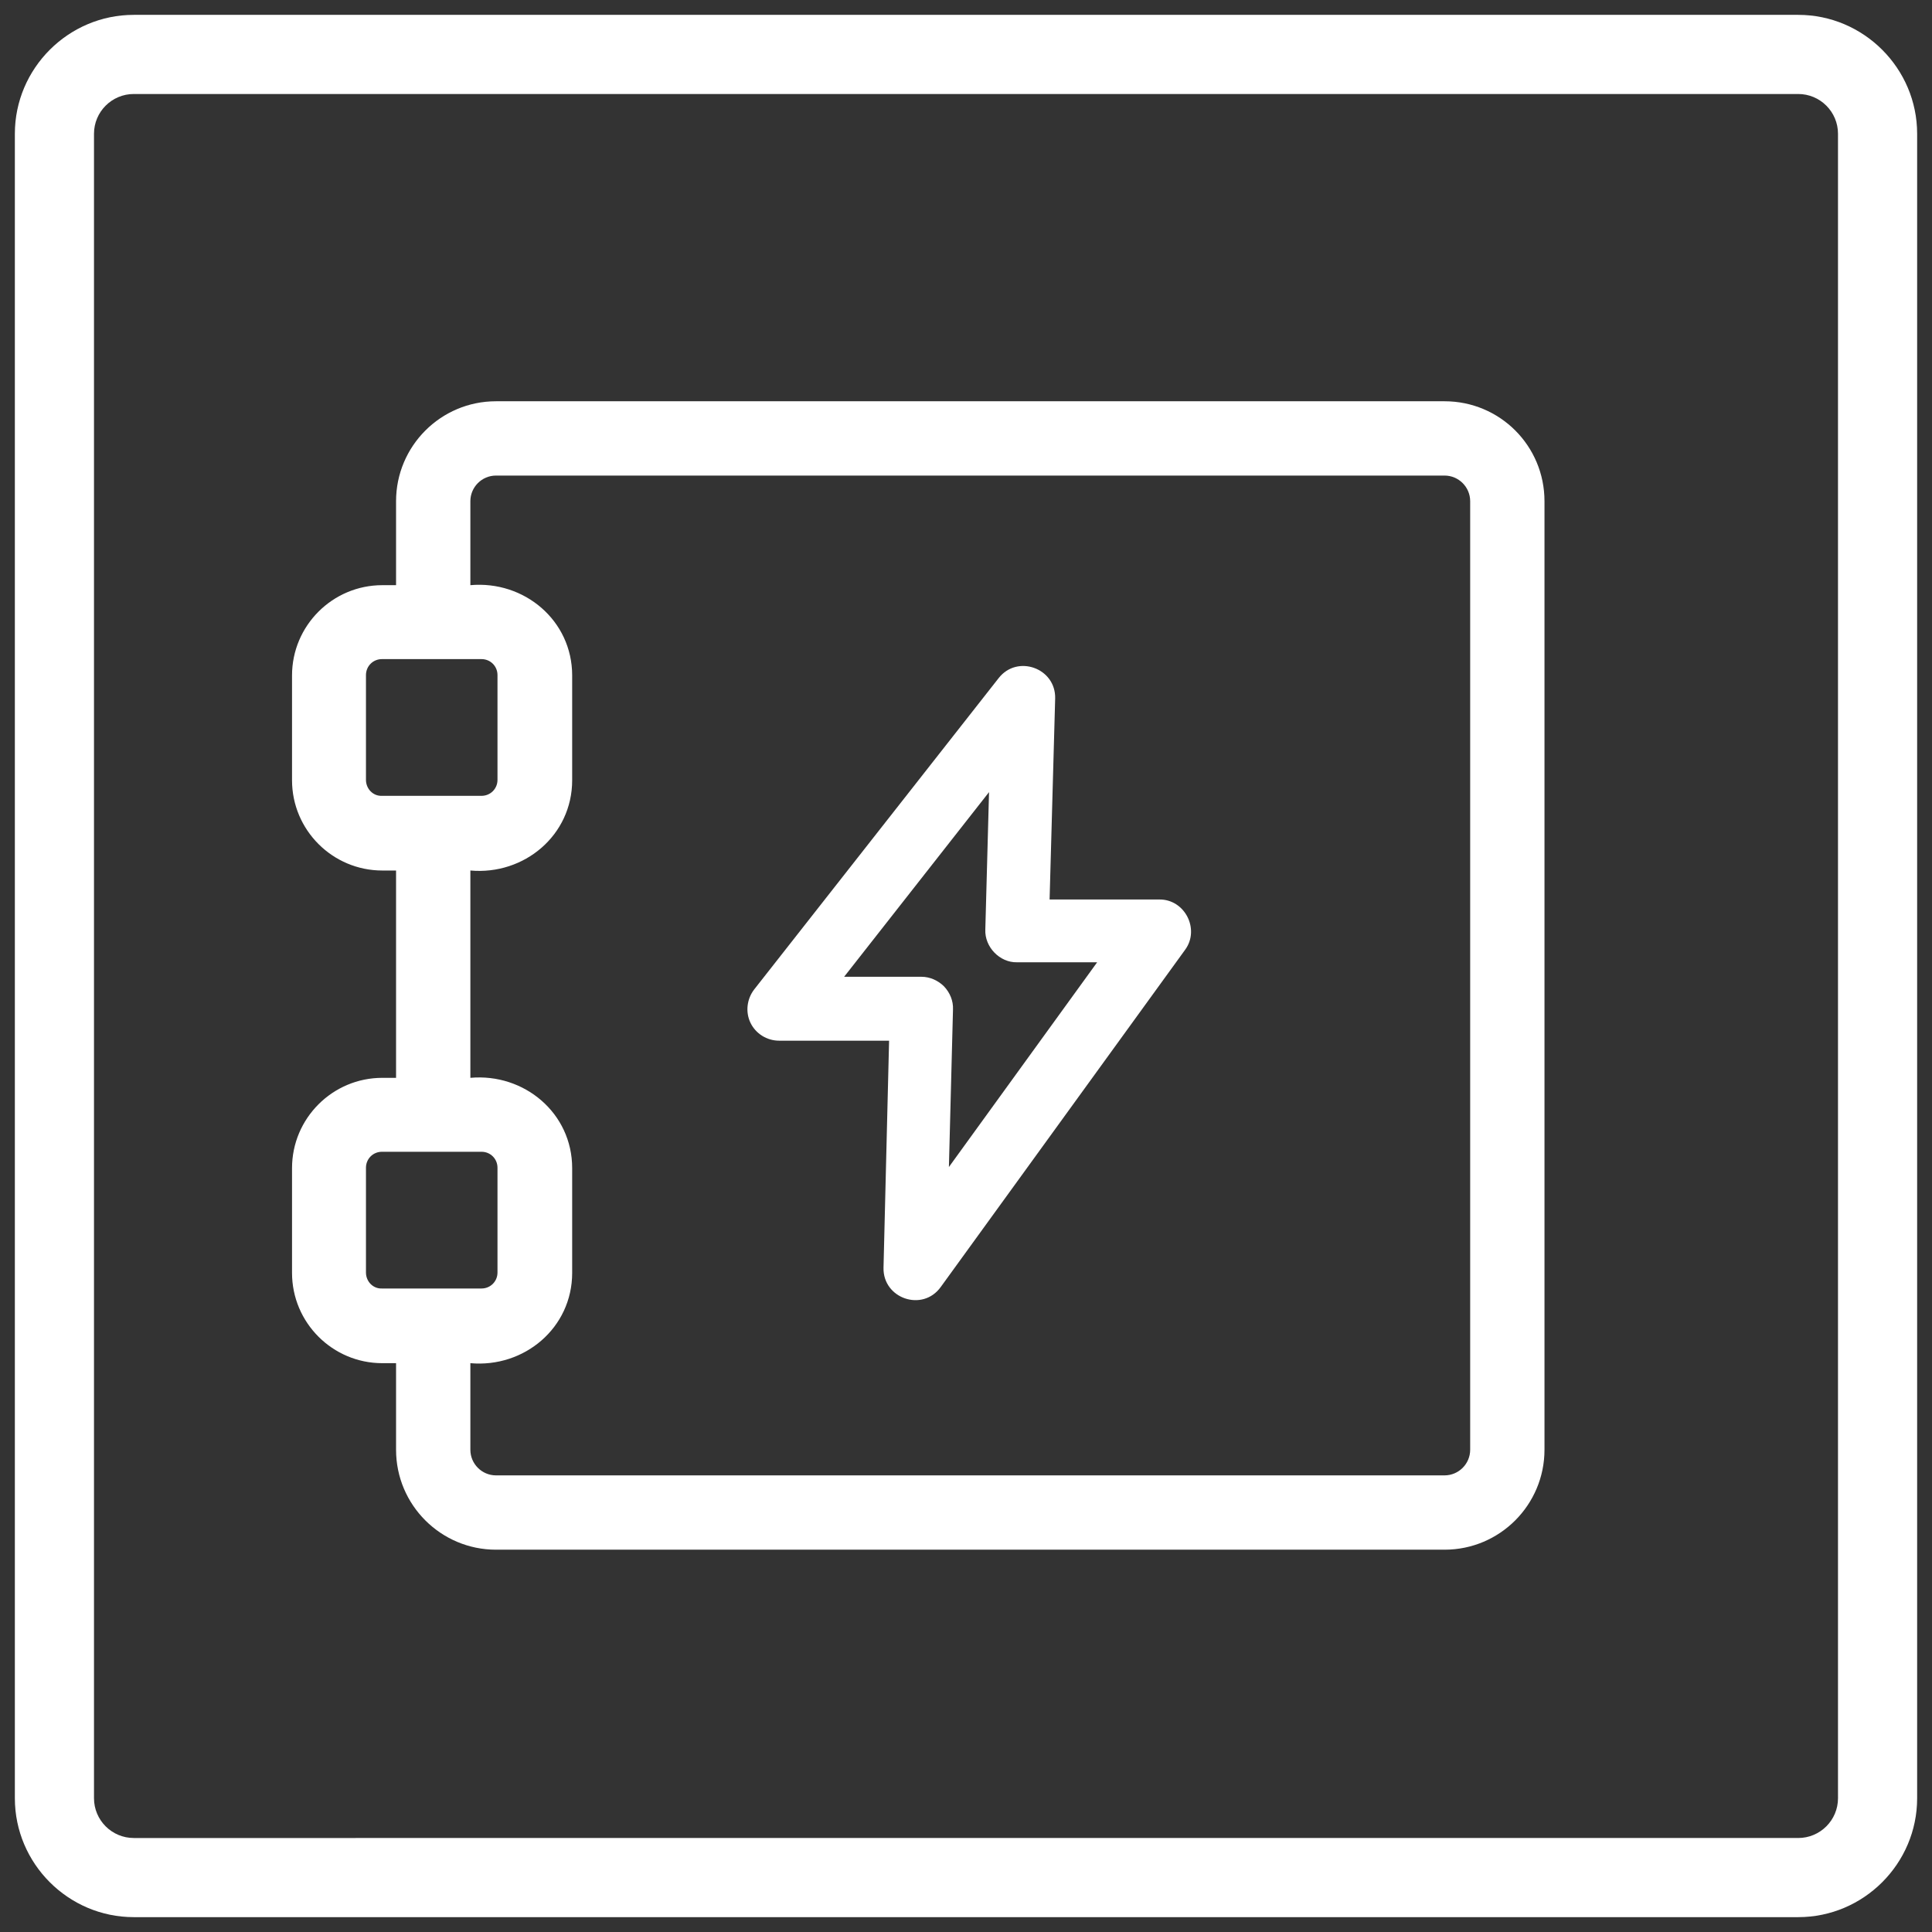 <?xml version="1.0" encoding="UTF-8"?> <svg xmlns="http://www.w3.org/2000/svg" xmlns:xlink="http://www.w3.org/1999/xlink" version="1.1" id="Calque_1" x="0px" y="0px" viewBox="0 0 520 520" style="enable-background:new 0 0 520 520;" xml:space="preserve"><rect x="0" y="0" width="520" height="520" fill="#333333" stroke="none"/> <style type="text/css"> .st0{fill:#FFFFFF;} </style> <g> <path class="st0" d="M484,4H36C18.4,4,4,18.4,4,36v448c0,17.6,14.4,32,32,32h448c17.6,0,32-14.4,32-32V36C516,18.4,501.6,4,484,4z M494.7,484c0,5.9-4.8,10.7-10.7,10.7H36c-5.9,0-10.7-4.8-10.7-10.7V36c0-5.9,4.8-10.7,10.7-10.7h448c5.9,0,10.7,4.8,10.7,10.7V484 z"></path> <path class="st0" d="M312,242.1h-29.5L284,188c0.2-8.2-10.2-11.9-15.2-5.5c0,0-65.8,83.8-65.8,83.8c-2,2.6-2.4,6.1-1,9 c1.4,2.9,4.4,4.8,7.7,4.8h29.6l-1.5,61.1c-0.2,8.3,10.5,12,15.4,5.2c0,0,65.8-90.8,65.8-90.8C323,250.1,318.9,242,312,242.1z M255.4,314.1l1.1-42.4c0.1-2.3-0.8-4.5-2.4-6.2c-1.6-1.6-3.8-2.6-6.1-2.6h-20.8l39-49.7l-1,37c-0.2,4.7,3.9,8.9,8.5,8.8 c0,0,21.6,0,21.6,0L255.4,314.1z"></path> <path class="st0" d="M388.8,108H133.5c-14.9,0-26.9,12.1-26.9,26.9v22.6h-3.7c-13.4,0-24.3,10.9-24.3,24.3v28.2 c0,13.4,10.9,24.3,24.3,24.3h3.7v55.8h-3.7c-13.4,0-24.3,10.9-24.3,24.3v28.2c0,13.4,10.9,24.3,24.3,24.3h3.7v23.3 c0,14.9,12.1,26.9,26.9,26.9h255.3c14.9,0,26.9-12.1,26.9-26.9V134.9C415.7,120,403.7,108,388.8,108z M98.5,209.9v-28.2 c0-2.4,1.9-4.3,4.3-4.3h26.8c2.4,0,4.3,1.9,4.3,4.3v28.2c0,2.4-1.9,4.3-4.3,4.3h-26.8C100.4,214.3,98.5,212.3,98.5,209.9z M98.5,342.5v-28.2c0-2.4,1.9-4.3,4.3-4.3h26.8c2.4,0,4.3,1.9,4.3,4.3v28.2c0,2.4-1.9,4.3-4.3,4.3h-26.8 C100.4,346.9,98.5,344.9,98.5,342.5z M395.7,390.2c0,3.8-3.1,6.9-6.9,6.9H133.5c-3.8,0-6.9-3.1-6.9-6.9v-23.3 c14.5,1.3,27.4-9.5,27.4-24.3c0,0,0-28.2,0-28.2c0-14.8-12.9-25.6-27.4-24.3v-55.8c14.5,1.3,27.4-9.5,27.4-24.3c0,0,0-28.2,0-28.2 c0-14.8-12.9-25.6-27.4-24.3v-22.6c0-3.8,3.1-6.9,6.9-6.9h255.3c3.8,0,6.9,3.1,6.9,6.9V390.2z"></path> </g> </svg> 